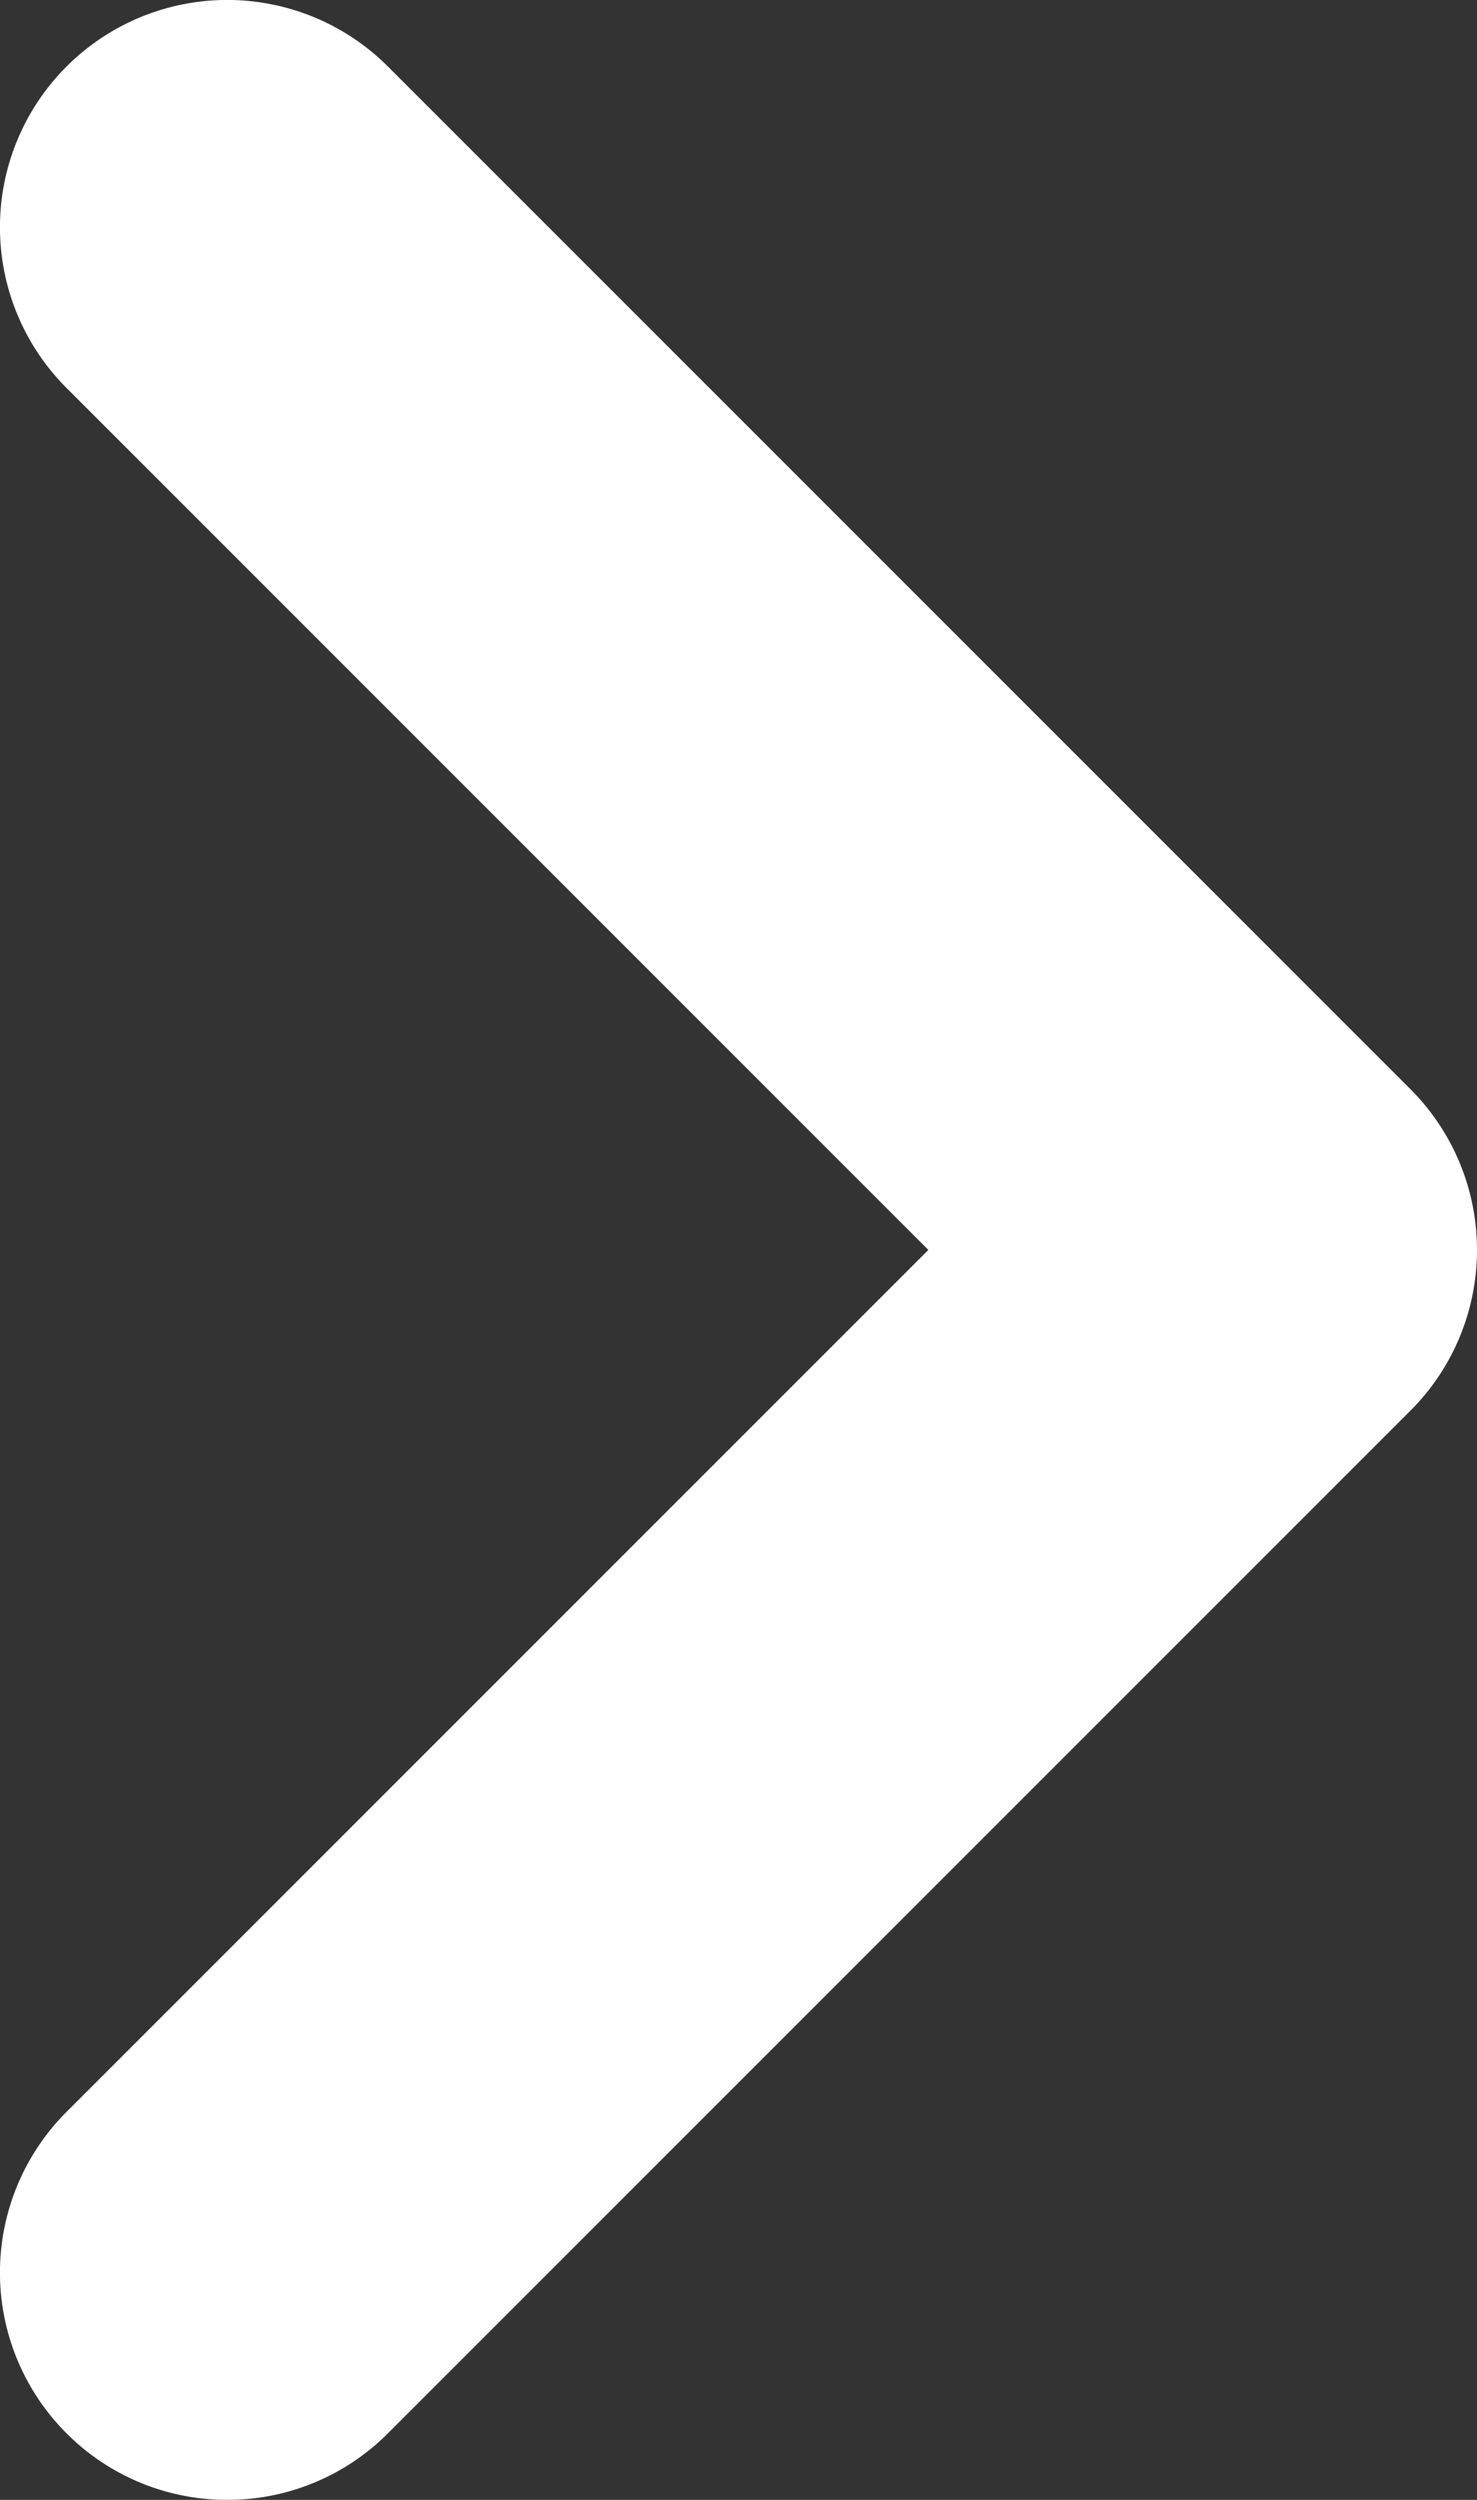 <svg xmlns="http://www.w3.org/2000/svg" width="8.125" height="13.75" viewBox="0 0 8.125 13.75">
  <rect x="0" y="0" width="8.125" height="13.75" fill="#333333" stroke="none"/>
  <path id="Path_1099" data-name="Path 1099" d="M-8392.765-5536.583a1.245,1.245,0,0,1-.884-.366,1.25,1.25,0,0,1,0-1.768l4.741-4.741-4.741-4.741a1.25,1.25,0,0,1,0-1.768,1.25,1.25,0,0,1,1.768,0l5.625,5.625a1.25,1.25,0,0,1,.366.884,1.25,1.25,0,0,1-.366.884l-5.625,5.625A1.245,1.245,0,0,1-8392.765-5536.583Z" transform="translate(8394.015 5550.333)" fill="#fff"/>
</svg>
